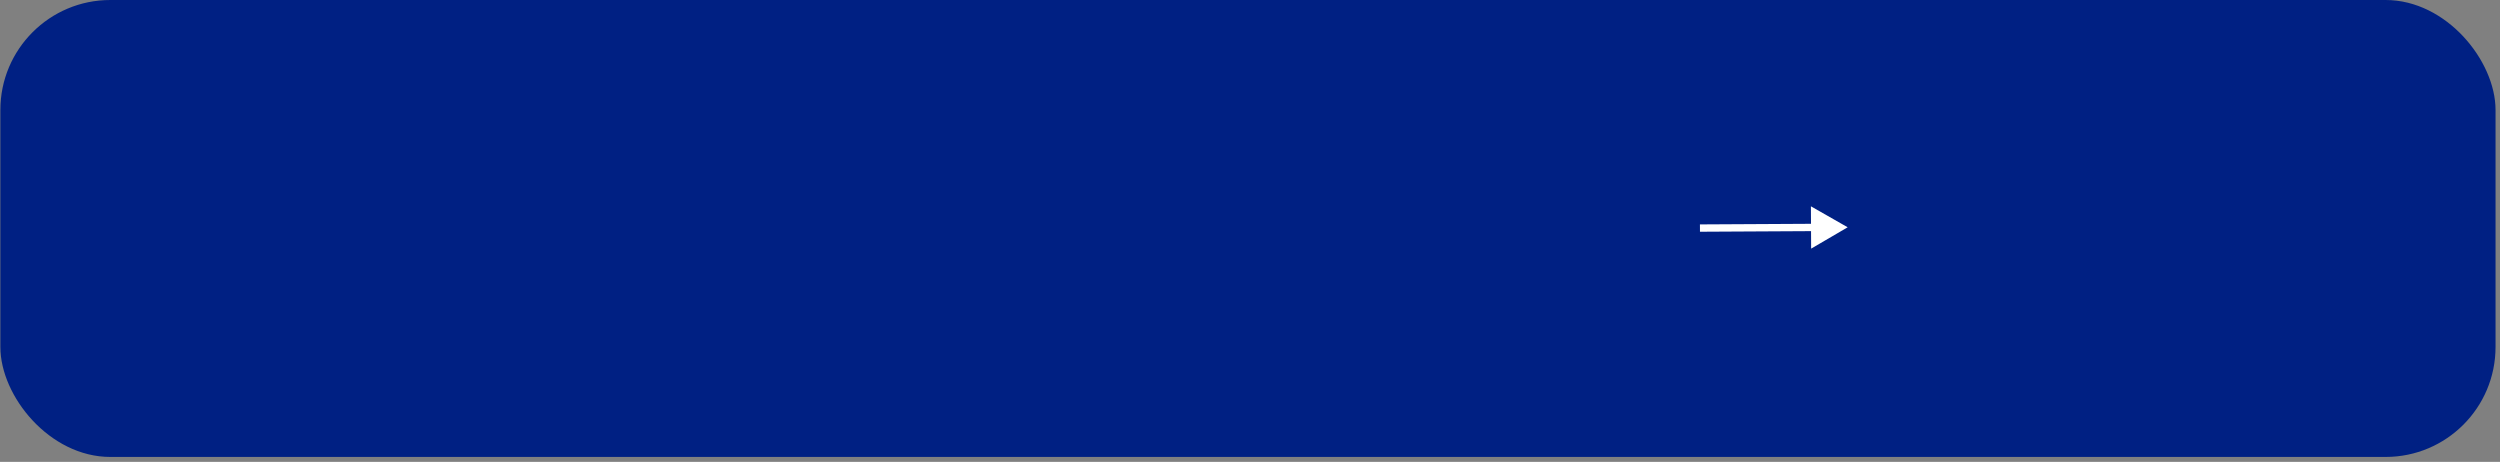 <?xml version="1.0" encoding="UTF-8"?> <svg xmlns="http://www.w3.org/2000/svg" width="341" height="63" viewBox="0 0 341 63" fill="none"><rect x="0" y="0" width="341" height="63" fill="#808080" stroke="none"/><rect x="0.051" width="340.341" height="62.328" rx="15" fill="#002083"></rect><path d="M252.023 31L247.008 28.14L247.039 33.914L252.023 31ZM231.876 31.609L247.526 31.524L247.521 30.524L231.87 30.609L231.876 31.609Z" fill="white"></path></svg> 